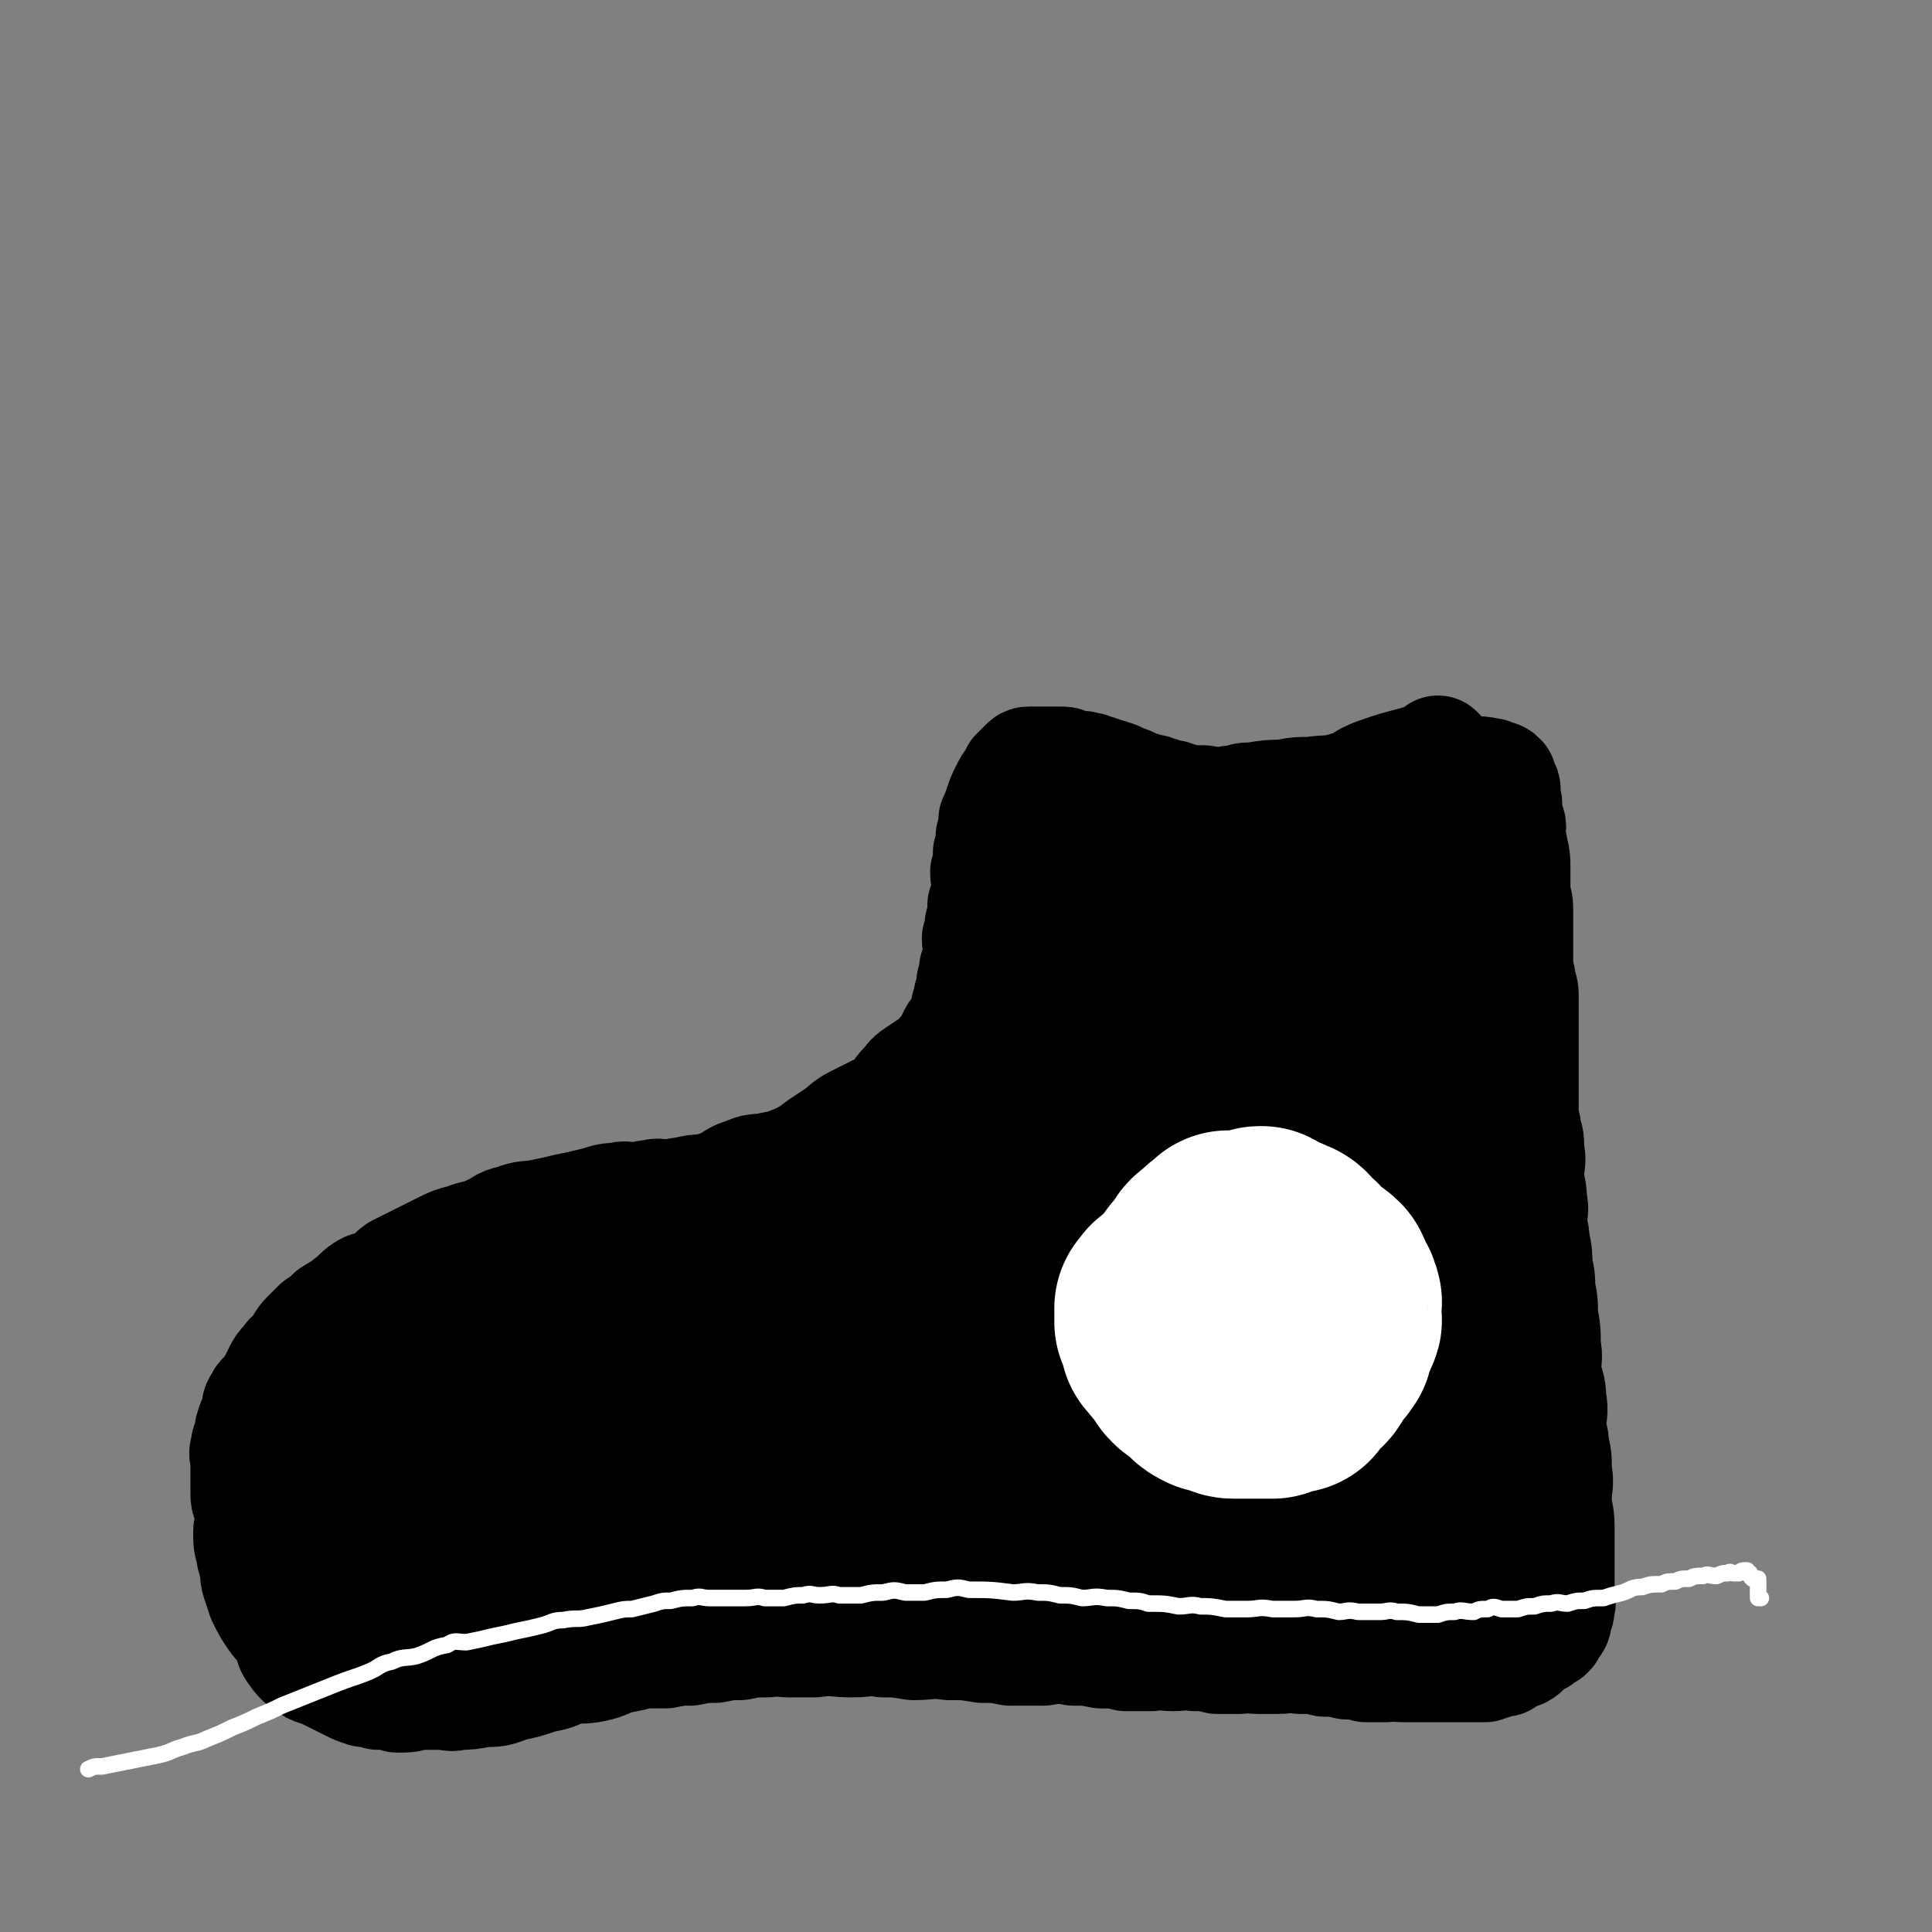 <svg viewBox='0 0 700 700' version='1.1' xmlns='http://www.w3.org/2000/svg' xmlns:xlink='http://www.w3.org/1999/xlink'><rect x="0" y="0" width="700" height="700" fill="#808080" stroke="none"/><g fill='none' stroke='rgb(0,0,0)' stroke-width='40' stroke-linecap='round' stroke-linejoin='round'><path d='M522,273c0,0 -1,-1 -1,-1 0,0 1,1 0,1 -10,4 -11,3 -22,7 -6,2 -6,4 -11,5 -6,2 -7,1 -13,2 -5,0 -5,0 -10,1 -5,0 -5,0 -11,1 -3,0 -3,0 -6,1 -4,0 -4,1 -7,1 -1,0 -1,0 -2,0 -2,-1 -2,-1 -5,-1 -2,0 -2,0 -4,0 -2,-1 -2,-1 -4,-1 -1,-1 -1,-1 -3,-1 -2,-1 -2,-1 -4,-1 -1,-1 -1,-1 -3,-1 -2,-1 -2,-1 -4,-1 -1,-1 -1,-1 -2,-1 -1,-1 -1,-1 -3,-1 -2,-1 -2,-2 -4,-2 -2,-1 -2,-1 -4,-1 -1,-1 -1,-1 -3,-1 -1,-1 -1,-1 -3,-1 -1,-1 -1,0 -3,0 -1,-1 -1,-1 -3,-1 -1,-1 -1,-1 -3,-1 -1,0 -1,0 -2,0 -1,0 -1,0 -2,0 -1,0 -1,0 -2,0 -1,0 -1,0 -2,0 0,0 0,0 -1,0 -1,0 -1,0 -1,0 -1,0 -1,0 -1,0 -1,0 -1,0 -2,1 0,0 0,0 -1,1 -1,1 -1,1 -2,2 0,1 0,1 -1,2 0,1 -1,1 -2,3 0,1 0,1 -1,2 -1,2 -1,2 -2,5 -1,3 -1,3 -2,5 0,3 0,3 -1,6 0,3 0,3 -1,6 0,4 0,4 -1,7 0,3 1,3 1,5 -1,4 -1,4 -2,7 0,4 0,4 -1,7 0,3 0,3 -1,5 0,3 1,3 1,6 -1,3 -1,3 -2,5 0,3 0,3 -1,5 0,3 0,3 -1,5 0,2 0,2 -1,4 0,2 0,2 0,4 -1,2 -1,2 -3,4 -1,1 -1,1 -2,3 -1,2 0,2 -2,4 0,1 -1,1 -2,2 -1,1 -1,2 -3,3 -3,2 -3,2 -6,4 -3,2 -2,2 -5,5 -2,2 -1,3 -4,5 -2,2 -2,2 -5,3 -4,2 -4,2 -8,4 -4,2 -4,3 -7,5 -3,2 -3,2 -6,4 -4,3 -4,3 -8,5 -5,2 -5,2 -10,3 -5,1 -5,0 -9,2 -4,1 -4,2 -8,4 -3,1 -3,1 -7,2 -3,0 -3,0 -7,1 -3,0 -3,1 -7,1 -2,0 -2,-1 -5,0 -3,0 -3,1 -6,1 -3,0 -3,-1 -6,0 -5,0 -5,1 -10,2 -4,1 -4,1 -9,2 -4,1 -4,1 -9,2 -5,1 -5,0 -10,2 -5,1 -4,2 -9,4 -4,2 -4,1 -9,3 -4,1 -4,1 -8,3 -4,2 -4,2 -8,4 -4,2 -4,2 -8,4 -3,2 -2,3 -5,5 -3,2 -4,0 -7,2 -3,2 -3,3 -6,5 -2,2 -3,2 -6,4 -2,2 -2,2 -5,4 -2,2 -2,2 -4,4 -2,2 -2,3 -3,5 -2,2 -3,2 -4,4 -2,2 -2,2 -3,4 -1,2 -1,2 -2,4 -1,1 0,2 -1,3 -2,2 -3,1 -4,4 -2,2 0,3 -1,5 -1,2 -2,2 -2,4 -1,1 0,1 0,3 -1,2 -2,2 -2,5 -1,2 0,2 0,5 0,3 0,3 0,5 0,3 0,3 0,5 0,3 0,3 1,5 1,3 1,3 1,5 0,3 -1,3 -1,5 0,4 0,4 1,7 0,3 1,3 1,5 1,3 0,3 1,6 1,3 1,3 2,6 2,4 2,4 4,7 2,3 3,3 5,6 2,3 0,3 2,6 2,3 3,4 6,6 3,2 4,1 7,3 4,2 4,2 8,4 2,1 2,1 5,2 3,0 3,0 5,1 4,0 4,0 7,1 4,0 4,0 7,-1 5,0 5,0 9,0 3,0 3,1 6,0 4,0 4,0 9,-1 5,0 5,0 10,-2 5,-1 5,-1 11,-3 5,-1 5,-1 9,-3 5,-1 5,0 10,-1 5,-1 5,-2 9,-3 5,-1 5,-1 9,-2 4,0 4,0 8,0 5,-1 5,-1 9,-1 5,-1 5,-1 9,-1 5,-1 5,-1 9,-1 5,-1 5,-1 10,-1 4,-1 4,0 8,0 5,0 5,0 9,0 7,-1 7,0 14,0 5,0 5,-1 11,0 5,0 5,0 11,1 6,0 6,-1 13,0 6,0 6,0 12,1 5,0 5,0 10,1 6,0 6,0 12,0 6,-1 6,-1 11,0 5,0 5,0 10,1 5,0 5,0 9,1 5,0 5,0 9,0 4,-1 4,0 8,0 4,0 4,-1 8,0 4,0 4,0 8,1 4,0 4,0 8,0 3,-1 3,0 7,0 4,0 4,0 7,0 4,0 4,-1 8,0 5,0 5,0 9,1 4,0 4,0 8,1 3,0 3,0 7,1 3,0 3,0 7,0 3,-1 3,0 6,0 4,0 4,0 8,0 3,0 3,0 7,0 2,0 2,0 5,0 3,0 3,0 6,0 2,0 2,0 4,0 1,-1 1,-1 3,-1 2,-1 2,-1 4,-1 1,-1 1,-2 3,-3 1,0 2,0 3,0 2,-1 2,-2 3,-3 2,-1 2,-1 4,-2 1,-1 1,-1 3,-2 1,-1 1,-1 1,-2 2,-2 2,-2 2,-4 1,-2 1,-2 1,-4 1,-2 0,-2 0,-4 0,-2 0,-2 0,-5 0,-2 0,-2 0,-5 0,-3 0,-3 0,-7 0,-4 0,-4 0,-8 0,-5 -1,-5 -1,-10 0,-5 1,-5 0,-10 0,-5 0,-5 -1,-9 0,-4 -1,-4 -1,-8 0,-4 1,-4 0,-9 0,-5 -1,-5 -2,-10 0,-4 1,-5 0,-9 0,-6 0,-6 -1,-11 0,-5 0,-5 -1,-10 0,-4 0,-4 -1,-8 0,-4 0,-5 -1,-9 0,-4 -1,-4 -1,-7 0,-4 1,-4 0,-8 0,-5 -1,-5 -1,-9 0,-5 1,-5 0,-9 0,-4 0,-4 -1,-7 0,-3 -1,-3 -1,-7 0,-3 0,-3 0,-7 0,-3 0,-3 0,-7 0,-3 0,-3 0,-7 0,-3 0,-3 0,-7 0,-3 0,-3 0,-7 0,-3 0,-3 0,-6 0,-3 0,-3 -1,-6 0,-3 -1,-3 -1,-6 0,-4 0,-4 0,-8 0,-4 0,-4 0,-8 0,-2 0,-2 0,-5 0,-3 -1,-3 -1,-7 0,-2 0,-2 0,-5 0,-1 0,-1 0,-2 0,-4 0,-4 -1,-8 0,-2 -1,-2 -1,-4 0,-3 1,-3 0,-5 0,-1 -1,0 -1,-1 0,-2 0,-2 0,-3 0,-1 0,-1 0,-2 0,0 0,0 0,-1 0,0 -1,0 -1,-1 0,0 0,0 0,-1 0,0 0,0 0,-1 0,-1 0,-1 0,-1 0,-1 1,-1 0,-2 0,0 -1,0 -1,-1 0,0 0,0 0,-1 0,0 0,0 0,-1 0,0 0,0 0,0 -1,-1 -1,-1 -3,-1 -1,-1 -1,-1 -2,-1 -4,-1 -4,0 -7,0 '/></g>
<g fill='none' stroke='rgb(0,0,0)' stroke-width='80' stroke-linecap='round' stroke-linejoin='round'><path d='M325,489c0,0 0,-1 -1,-1 -8,-2 -9,-1 -17,-2 -6,-2 -6,-2 -12,-3 -6,-1 -6,-1 -12,-1 -6,-1 -6,-1 -11,-1 -6,-1 -6,-2 -11,-3 -5,0 -5,0 -10,0 -4,-1 -4,0 -7,0 -4,0 -4,-1 -8,0 -6,0 -6,-1 -11,1 -8,2 -8,3 -16,6 -6,3 -6,3 -12,6 -6,3 -6,4 -12,7 -6,4 -5,4 -11,7 -5,3 -6,2 -11,5 -5,3 -5,3 -10,6 -4,3 -4,3 -8,6 -4,3 -5,3 -9,7 -3,3 -3,3 -5,7 -3,4 -3,5 -4,9 -2,5 -2,5 -1,10 0,4 0,4 2,7 3,5 3,5 7,9 4,5 4,6 10,8 5,3 6,2 12,2 6,-1 6,-1 12,-3 8,-3 10,-2 16,-7 8,-6 7,-8 12,-16 4,-7 5,-8 7,-16 3,-8 3,-8 4,-17 1,-7 1,-7 0,-15 -1,-5 -2,-5 -5,-9 -1,-2 -1,-2 -4,-3 -5,-1 -5,-1 -11,0 -7,0 -7,0 -13,2 -6,2 -7,2 -11,6 -6,6 -7,7 -11,15 -4,9 -5,10 -5,21 -1,10 0,10 3,20 3,7 3,8 8,14 6,5 8,6 15,6 8,0 9,-1 16,-5 14,-8 14,-8 26,-18 11,-10 11,-10 20,-22 6,-8 5,-8 11,-17 4,-7 4,-7 7,-13 2,-5 2,-5 4,-9 0,-1 0,-2 1,-3 0,0 0,1 1,2 1,2 1,2 3,4 4,5 4,5 8,11 4,4 4,4 8,7 5,4 5,4 10,7 5,3 5,4 9,5 4,1 5,-1 9,-2 3,0 4,2 6,1 3,-2 2,-4 4,-7 1,-2 3,-2 3,-4 0,-3 0,-3 -2,-6 -2,-4 -2,-4 -5,-7 -5,-4 -6,-4 -13,-6 -6,-1 -6,0 -12,1 -6,1 -6,0 -11,3 -6,3 -6,3 -10,7 -3,4 -4,5 -5,9 -1,5 -1,6 1,10 1,5 2,5 5,9 3,4 3,5 7,6 6,2 7,2 13,1 9,-3 9,-4 17,-10 8,-6 8,-6 14,-15 7,-10 7,-10 11,-22 4,-9 3,-10 6,-20 2,-7 4,-8 4,-15 0,-7 -2,-8 -5,-14 -3,-4 -3,-6 -7,-7 -6,-2 -7,0 -14,1 -4,1 -4,1 -7,3 -8,6 -9,6 -15,14 -7,9 -7,10 -11,21 -4,8 -4,8 -5,17 0,8 0,8 2,16 1,5 2,6 5,9 2,3 3,3 6,3 7,0 8,0 15,-3 12,-5 13,-6 23,-15 11,-8 11,-9 18,-20 7,-12 5,-13 10,-25 4,-10 4,-10 7,-20 2,-6 2,-6 4,-13 0,-3 -1,-3 -1,-6 1,-1 2,0 3,0 0,0 0,0 -1,1 0,1 0,1 0,2 1,1 1,1 2,2 0,1 0,1 1,2 0,1 0,2 1,2 1,0 1,0 3,-1 2,-2 2,-2 4,-5 3,-6 2,-6 5,-13 3,-8 4,-7 7,-16 3,-6 3,-6 5,-13 2,-6 1,-6 3,-11 1,-3 1,-3 2,-7 0,-1 0,-2 1,-2 0,-1 0,1 -1,2 -1,5 -1,5 -2,11 -1,4 -1,4 -2,9 0,5 0,5 -1,9 0,3 1,3 1,5 0,0 -1,1 -1,1 0,-1 0,-1 0,-2 1,-3 2,-3 3,-7 1,-6 0,-6 1,-13 0,-7 1,-7 2,-15 0,-8 0,-8 -1,-16 0,-6 0,-6 0,-12 0,-5 0,-5 0,-10 0,-2 1,-2 0,-4 0,-2 -1,-3 -1,-3 0,-1 1,0 1,1 1,1 0,1 0,3 2,7 3,7 4,14 1,9 0,10 2,19 1,8 2,8 4,16 1,4 0,4 1,8 0,3 1,4 2,5 0,0 -1,-1 -1,-3 1,-4 1,-4 2,-9 0,-6 -1,-6 -1,-12 1,-6 1,-6 2,-12 0,-6 0,-6 1,-11 0,-3 -1,-3 -1,-6 1,-2 1,-2 2,-5 0,-1 1,-2 2,-1 0,0 0,1 1,2 4,7 5,6 9,13 6,9 5,10 9,19 4,9 3,9 7,17 3,6 3,6 6,12 1,3 1,4 4,6 1,1 2,1 3,1 0,0 -1,-1 -1,-2 2,-3 3,-3 4,-6 2,-7 2,-7 4,-14 2,-7 2,-7 4,-14 2,-7 2,-7 4,-14 1,-5 1,-5 3,-10 1,-3 1,-3 3,-6 0,0 0,0 0,0 1,0 0,0 0,1 1,4 1,4 1,8 2,10 2,10 3,19 0,8 0,8 0,16 1,5 1,5 1,9 1,3 0,4 0,5 0,0 1,-1 1,-2 1,-3 1,-3 1,-5 2,-8 2,-8 4,-15 1,-9 1,-9 3,-17 1,-8 1,-8 4,-16 1,-6 1,-6 4,-12 1,-4 1,-4 3,-8 0,-2 0,-2 0,-4 1,0 1,0 1,0 1,-1 1,-1 1,-1 1,0 0,0 0,1 1,2 1,2 1,5 1,9 0,9 0,18 1,18 2,18 3,35 0,15 0,15 0,30 2,20 2,20 4,40 1,17 2,16 4,33 1,12 0,12 1,25 1,6 1,6 2,13 1,3 1,3 1,7 0,0 0,1 0,1 0,-4 0,-4 0,-8 -1,-13 -1,-13 -2,-26 -1,-18 0,-18 -1,-35 0,-14 -2,-14 -2,-27 0,-9 1,-9 1,-18 0,-4 0,-4 -1,-8 0,-2 0,-2 0,-4 0,0 0,-1 0,-1 0,1 0,1 0,3 0,4 0,4 0,8 0,8 0,8 0,17 0,11 0,11 0,22 0,9 0,9 0,19 0,9 1,9 0,18 0,7 -1,7 -1,15 0,8 0,8 0,16 0,6 1,6 0,12 0,5 0,5 -1,10 0,5 0,5 0,9 0,4 0,4 0,7 0,2 0,2 0,5 0,2 0,2 0,4 0,1 0,1 0,2 0,1 0,1 -1,3 0,1 0,1 0,2 0,1 0,1 -1,2 0,1 0,1 -1,2 -1,0 -1,0 -2,1 -1,0 -1,1 -3,1 -2,0 -2,0 -5,0 -5,-1 -5,-2 -11,-3 -6,-1 -6,-1 -12,-2 -6,-1 -6,-1 -13,-2 -6,-1 -6,-1 -12,-2 -9,0 -9,0 -18,0 -8,-1 -8,-2 -17,-3 -8,-1 -8,-1 -17,-2 -9,0 -9,1 -18,1 -9,0 -9,-1 -17,0 -10,0 -10,1 -19,3 -10,2 -9,3 -19,4 -8,1 -8,1 -17,2 -7,0 -7,0 -15,0 -6,-1 -6,0 -12,0 -5,-1 -5,-1 -9,-1 -3,-1 -3,-2 -7,-3 -1,0 -2,1 -3,0 -1,-2 0,-2 0,-4 -1,-1 -1,-1 0,-2 1,-3 1,-4 3,-7 6,-8 6,-8 13,-16 8,-9 9,-9 18,-18 9,-9 10,-8 19,-18 12,-11 12,-11 23,-24 9,-10 9,-10 17,-20 6,-8 6,-8 12,-16 4,-6 5,-6 8,-12 1,-2 0,-3 2,-5 0,0 1,0 2,1 0,0 -1,0 -1,1 0,5 0,5 0,11 2,13 3,13 5,26 2,14 2,14 5,27 2,13 1,13 5,25 2,8 3,8 6,16 2,3 1,4 4,6 1,1 2,2 4,1 1,-1 1,-2 2,-5 2,-9 3,-9 5,-19 2,-13 1,-13 3,-26 1,-14 1,-14 3,-28 1,-10 0,-10 2,-20 0,-6 0,-6 2,-12 0,-2 0,-4 1,-4 0,0 1,2 2,4 4,11 4,11 7,22 5,15 5,15 10,31 4,9 3,10 7,19 2,5 2,5 5,10 1,2 0,3 2,4 0,0 1,0 2,0 0,-1 0,-1 1,-3 0,-5 -1,-5 -1,-11 0,-13 1,-13 0,-27 0,-13 0,-13 -1,-26 0,-11 -1,-11 -2,-21 0,-5 0,-5 -1,-11 0,-2 1,-5 1,-5 0,1 -1,4 -1,7 0,5 0,5 0,9 1,12 1,12 1,25 1,10 1,10 2,21 0,9 0,9 1,17 0,6 0,6 1,12 0,2 -1,5 -1,5 0,0 0,-3 0,-6 0,-9 1,-9 0,-18 0,-11 0,-11 -1,-21 0,-9 0,-9 -1,-18 0,-7 0,-7 -1,-14 0,-4 0,-4 -1,-7 0,-1 0,-1 -1,-1 0,-1 -1,-1 -1,0 -1,0 -1,1 -2,2 '/></g>
<g fill='none' stroke='rgb(255,255,255)' stroke-width='6' stroke-linecap='round' stroke-linejoin='round'><path d='M638,579c-1,0 -1,-1 -1,-1 0,0 0,1 0,1 0,-2 0,-2 0,-4 0,0 0,0 0,-1 0,0 0,0 0,-1 0,0 0,-1 0,-1 -1,0 -1,0 -2,0 -1,-1 -1,-1 -1,-2 -1,0 -1,-1 -1,-1 -2,0 -2,0 -3,1 -1,0 -1,0 -2,0 -1,0 -1,-1 -2,0 -2,0 -2,0 -4,1 -3,0 -3,-1 -5,0 -3,0 -3,0 -5,1 -3,0 -3,0 -5,1 -3,0 -3,0 -5,1 -4,0 -4,0 -7,1 -4,0 -4,1 -7,2 -4,1 -4,1 -7,2 -4,0 -4,0 -7,1 -3,0 -3,0 -6,1 -3,0 -3,-1 -6,0 -3,0 -3,0 -6,1 -3,0 -3,0 -6,1 -3,0 -3,0 -6,0 -3,-1 -3,-1 -5,0 -3,0 -3,0 -5,1 -4,0 -4,-1 -7,0 -3,0 -3,0 -6,1 -4,0 -4,0 -7,0 -4,-1 -4,-1 -8,-1 -3,-1 -3,0 -6,0 -4,0 -4,0 -8,0 -4,-1 -4,0 -7,0 -4,-1 -4,-1 -8,-1 -4,-1 -4,0 -8,0 -4,0 -4,0 -8,0 -5,-1 -5,0 -9,0 -4,0 -4,0 -8,0 -5,-1 -5,-1 -9,-1 -4,-1 -4,0 -8,0 -5,-1 -5,-1 -11,-1 -3,-1 -3,-1 -7,-1 -4,-1 -4,-1 -8,-1 -5,-1 -5,0 -9,0 -4,-1 -4,-1 -8,-1 -4,-1 -4,-1 -8,-1 -5,-1 -5,0 -9,0 -8,-1 -8,-1 -16,-1 -4,-1 -4,-1 -8,0 -4,0 -4,0 -8,1 -3,0 -4,0 -7,0 -4,-1 -4,-1 -8,0 -4,0 -4,0 -8,1 -4,0 -4,0 -8,0 -3,-1 -3,0 -7,0 -3,0 -3,-1 -6,0 -3,0 -3,0 -7,1 -3,0 -4,0 -7,0 -3,-1 -3,0 -7,0 -3,0 -3,0 -6,0 -3,0 -3,0 -7,0 -3,0 -3,-1 -6,0 -4,0 -4,0 -8,1 -3,0 -3,0 -6,1 -4,1 -4,1 -8,2 -3,0 -3,0 -7,1 -4,1 -4,1 -9,2 -4,1 -4,0 -9,1 -4,0 -4,1 -8,2 -4,1 -4,1 -9,2 -4,1 -4,1 -9,2 -4,1 -4,1 -9,2 -4,0 -4,-1 -7,1 -6,1 -5,2 -11,4 -4,1 -5,0 -9,2 -5,1 -4,2 -9,4 -5,2 -6,2 -11,4 -5,2 -5,2 -10,4 -5,2 -5,2 -10,4 -4,2 -4,2 -9,4 -4,2 -4,2 -9,4 -4,2 -4,2 -9,4 -4,2 -4,1 -9,3 -4,1 -4,2 -9,3 -5,1 -5,1 -10,2 -5,1 -5,1 -10,2 -3,0 -3,0 -5,1 '/></g>
<g fill='none' stroke='rgb(255,255,255)' stroke-width='80' stroke-linecap='round' stroke-linejoin='round'><path d='M451,463c0,0 -1,-1 -1,-1 0,0 0,1 0,1 0,-1 0,-1 -1,-1 -1,-1 -1,-1 -2,-1 -1,-1 0,-2 -1,-2 -1,0 -1,0 -1,1 0,0 0,0 -1,0 -1,0 -1,0 -3,1 -1,0 -1,0 -2,1 -1,0 -1,0 -2,1 -1,0 -1,1 -2,1 0,0 -1,-1 -1,0 0,0 1,0 0,1 -1,1 -2,0 -4,2 -1,0 -1,1 -2,2 -1,0 -1,0 -2,1 0,0 0,1 -1,2 0,0 -1,-1 -1,0 -1,0 0,0 -1,1 0,0 0,0 -1,1 0,1 0,1 0,2 0,1 0,1 0,2 0,0 0,0 0,1 1,1 2,1 3,3 0,1 -1,2 -1,3 1,1 1,1 2,2 0,1 1,1 2,2 1,1 1,1 2,2 0,1 0,2 1,3 1,1 1,1 3,2 1,1 1,1 3,3 1,1 1,1 3,2 2,0 2,0 4,1 1,0 1,1 3,1 2,0 2,0 4,0 2,0 2,0 4,0 1,0 1,0 3,0 1,0 1,0 3,0 1,-1 1,-1 3,-1 1,-1 1,-1 1,-1 1,-1 2,0 3,0 1,-2 1,-2 3,-4 1,-1 2,-1 3,-3 1,-1 0,-2 1,-4 2,-1 3,-1 4,-3 1,-1 0,-1 0,-3 1,-1 1,-1 1,-3 1,-1 1,-1 1,-2 1,0 1,0 1,0 1,-1 0,-1 0,-3 0,-1 0,-1 0,-2 0,0 0,0 0,-1 0,-1 1,-1 0,-2 0,-2 -1,-2 -2,-4 0,-1 0,-1 -1,-3 -2,-2 -2,-1 -5,-4 -2,-1 -1,-1 -3,-3 -1,0 -1,0 -2,0 -1,-1 -1,-1 -1,-2 -1,-1 0,-1 -1,-2 -1,-1 -2,-1 -4,-2 -1,0 -2,0 -3,0 -1,-1 -1,-2 -3,-3 -1,0 -1,0 -3,1 -1,0 -1,0 -3,1 -1,0 -1,0 -2,0 -1,0 -1,0 -2,0 0,0 0,0 -1,0 -1,0 -1,-1 -1,0 -3,2 -3,2 -5,4 -1,1 -2,1 -3,3 -1,2 -1,2 -3,4 -1,1 -1,1 -2,3 -1,3 0,3 -1,6 0,2 0,1 -1,3 0,1 0,1 0,3 '/></g>
</svg>